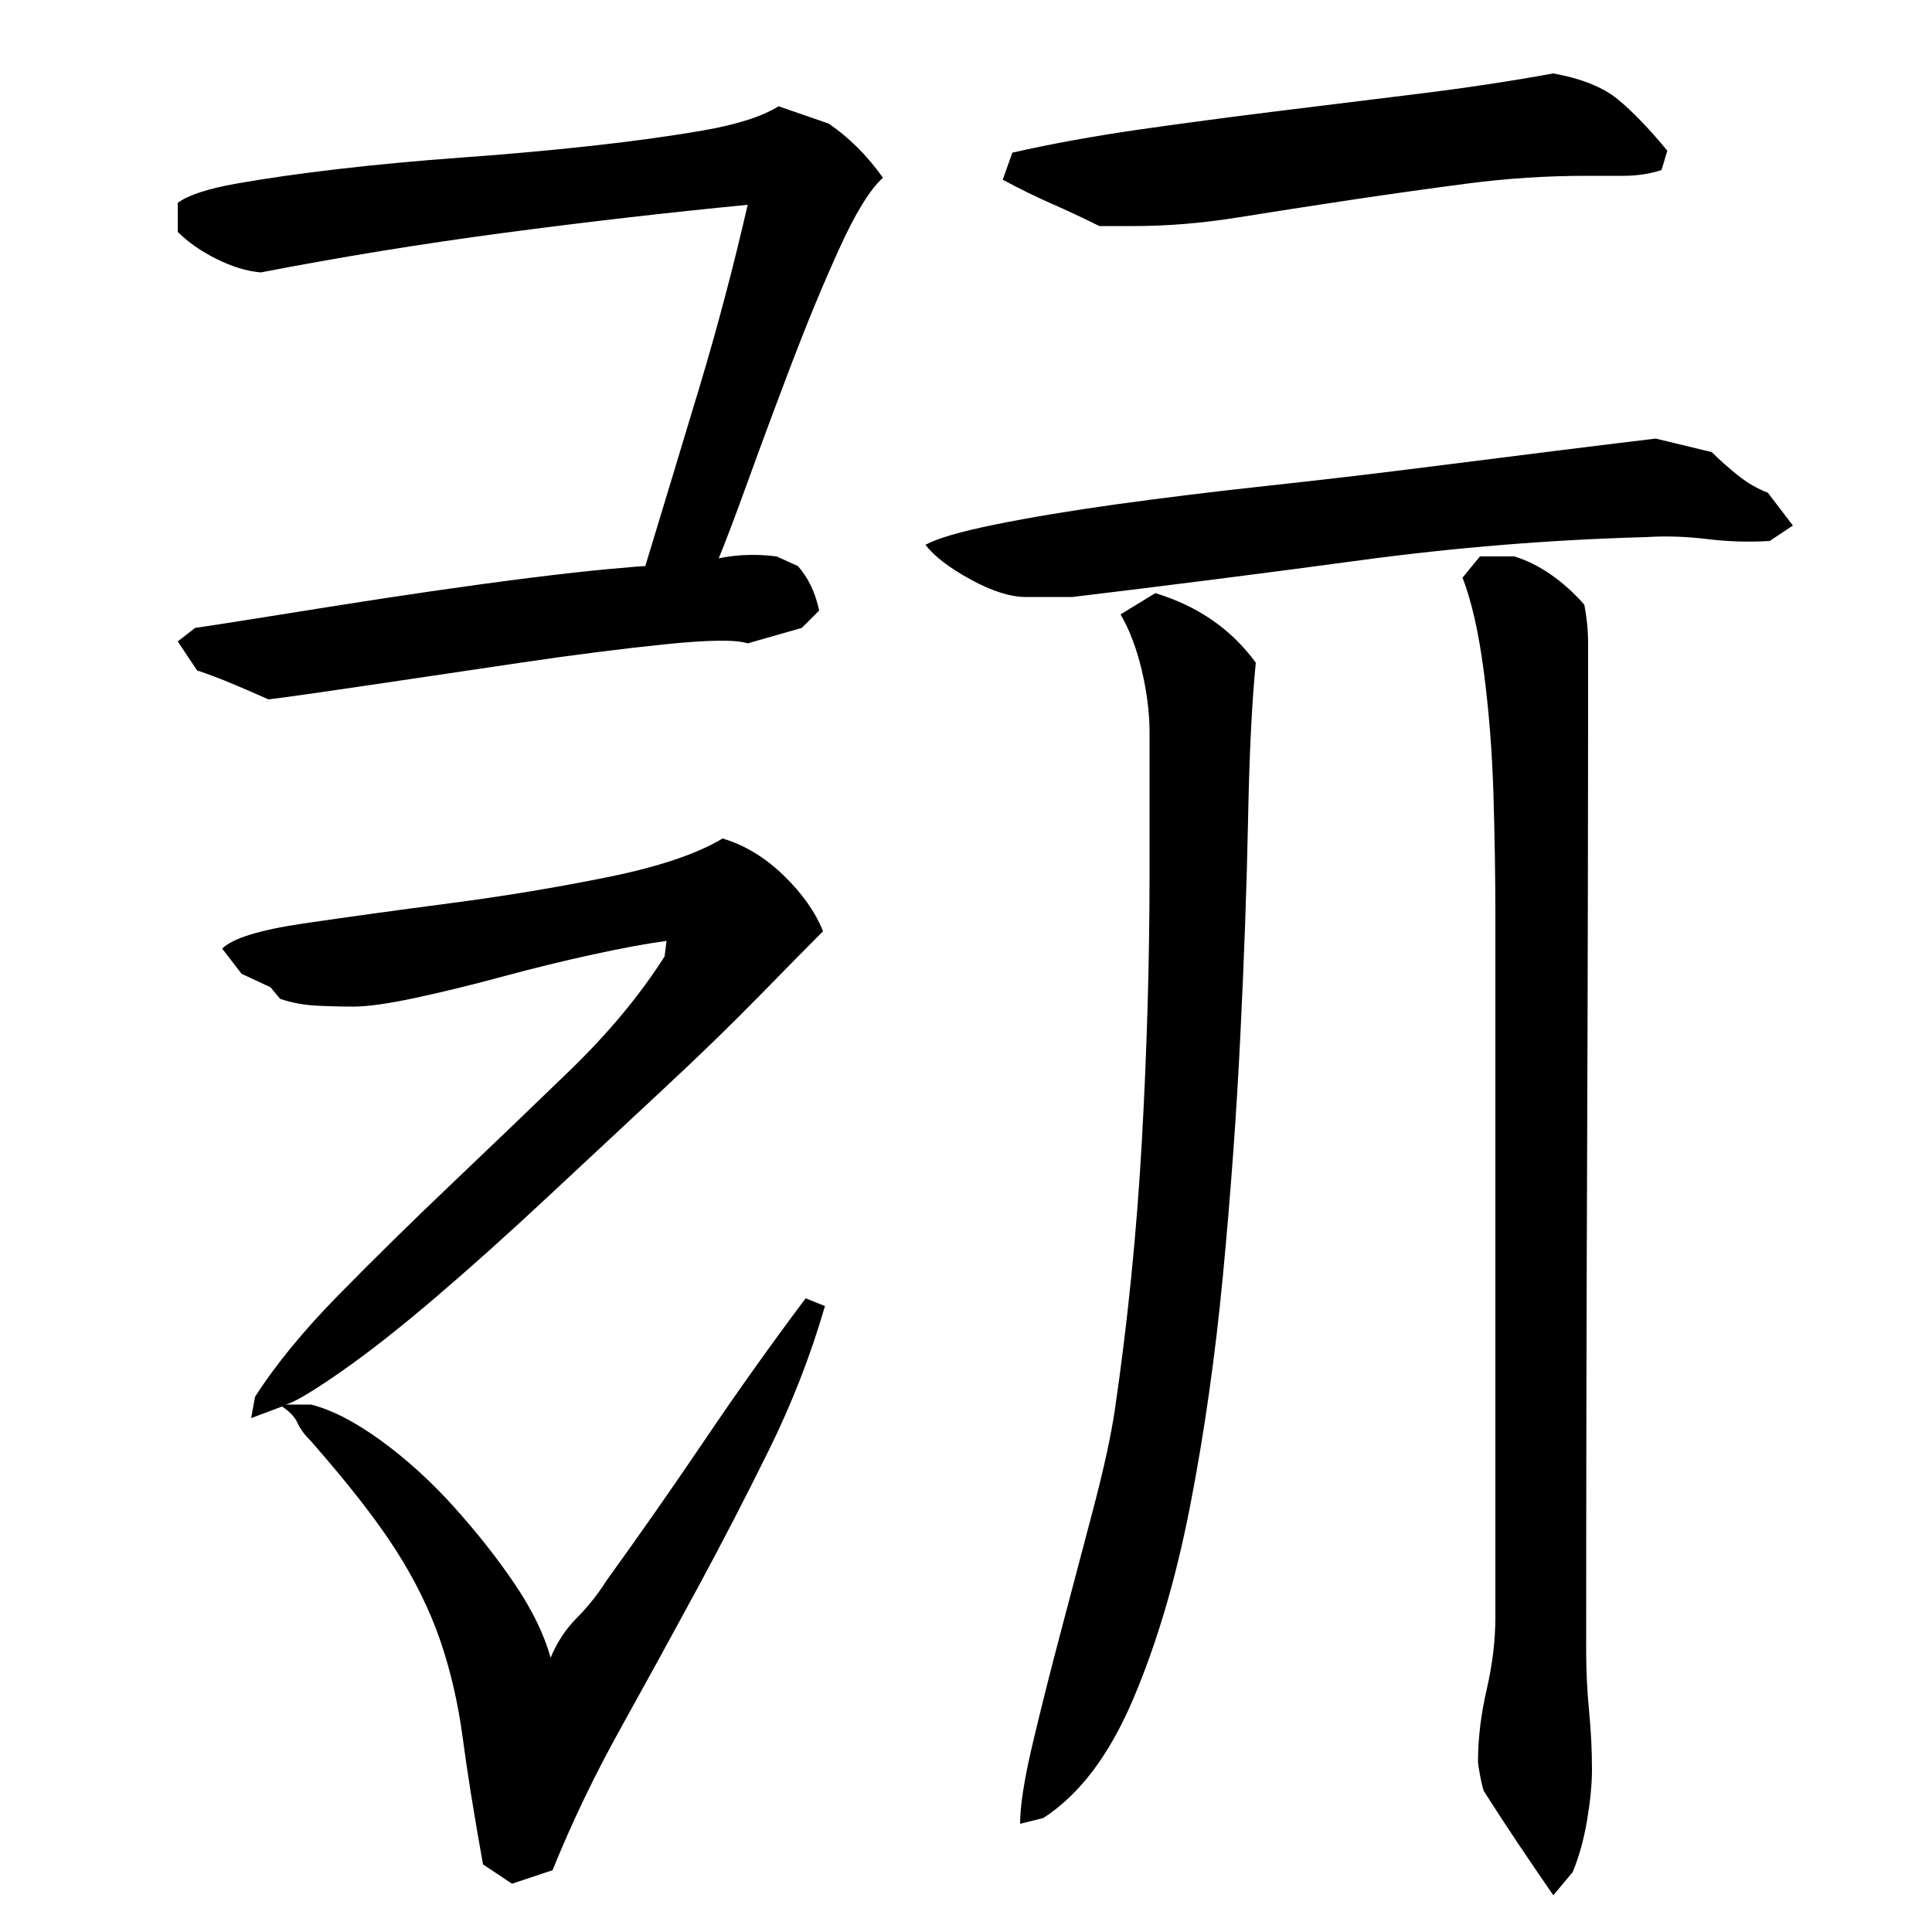 <?xml version="1.0" encoding="utf-8"?>
<!-- Generator: Adobe Illustrator 16.0.0, SVG Export Plug-In . SVG Version: 6.00 Build 0)  -->
<!DOCTYPE svg PUBLIC "-//W3C//DTD SVG 1.1//EN" "http://www.w3.org/Graphics/SVG/1.1/DTD/svg11.dtd">
<svg version="1.1" id="图层_1" xmlns="http://www.w3.org/2000/svg" xmlns:xlink="http://www.w3.org/1999/xlink" x="0px" y="0px"
	 width="1000px" height="1000px" viewBox="0 0 1000 1000" enable-background="new 0 0 1000 1000" xml:space="preserve">
<path d="M92.002,105.006c5.328-4,15.5-7.328,30.5-10c15-2.656,32.5-5.156,52.5-7.5c20-2.328,41.5-4.328,64.5-6
	c23-1.656,45.156-3.656,66.5-6c21.328-2.328,40.656-5,58-8c17.328-3,30.328-7.156,39-12.5l26,9c10.656,7.344,20,16.672,28,28
	c-6.672,6-14.172,18.172-22.5,36.5c-8.344,18.344-16.5,38-24.5,59s-15.5,41.172-22.5,60.5c-7,19.344-12.172,33-15.5,41
	c9.328-2,19.328-2.328,30-1l11,5c5.328,6,9,13.672,11,23l-9,9l-28,8c-6-2-20.344-1.828-43,0.5c-22.672,2.344-47.5,5.5-74.5,9.5
	s-52.844,7.844-77.5,11.5c-24.672,3.672-42.344,6.172-53,7.5c-6-2.656-12.172-5.328-18.5-8c-6.344-2.656-12.5-5-18.5-7l-10-15l9-7
	c4.656-0.656,13.328-2,26-4c12.656-2,27.328-4.328,44-7c16.656-2.656,34.156-5.328,52.5-8c18.328-2.656,35.5-5,51.5-7
	s29.5-3.5,40.5-4.5s17.156-1.5,18.5-1.5c9.328-30.656,18.656-61.5,28-92.5c9.328-31,17.656-62.5,25-94.5
	c-41.344,4-83.344,8.844-126,14.5c-42.672,5.672-84.672,12.5-126,20.5c-7.344-0.656-15-3-23-7s-14.672-8.656-20-14V105.006z
	 M250.002,965.006c-4.672-26-8.172-47.844-10.5-65.5c-2.344-17.656-6.172-34.328-11.5-50c-5.344-15.656-13-31.328-23-47
	c-10-15.656-24.672-34.5-44-56.5c-3.344-3.328-5.672-6.5-7-9.5c-1.344-3-4-5.828-8-8.5l-16,6l2-11
	c10.656-16.656,25.156-34.328,43.5-53c18.328-18.656,37.656-37.656,58-57c20.328-19.328,40.656-38.828,61-58.5
	c20.328-19.656,36.828-39.5,49.5-59.5l1-8c-10,1.344-22.672,3.672-38,7c-15.344,3.344-31,7.172-47,11.5c-16,4.344-31,8-45,11
	s-24.672,4.5-32,4.5c-6.672,0-13.172-0.156-19.5-0.5c-6.344-0.328-12.5-1.5-18.5-3.5l-5-6l-15-7l-10-13
	c5.328-5.328,19.328-9.656,42-13c22.656-3.328,48-6.828,76-10.5c28-3.656,55.156-8.156,81.5-13.5c26.328-5.328,46.156-12,59.5-20
	c11.328,3.344,21.828,9.672,31.5,19c9.656,9.344,16.5,19,20.5,29c-6.672,6.672-17.5,17.672-32.5,33c-15,15.344-32,31.844-51,49.5
	c-19,17.672-38.672,36-59,55c-20.344,19-39.672,36.344-58,52c-18.344,15.672-34.672,28.5-49,38.5c-14.344,10-23.844,15.672-28.5,17
	h13c10.656,2.672,22.656,8.844,36,18.5c13.328,9.672,26,21.172,38,34.5c12,13.344,22.5,26.672,31.5,40c9,13.344,15.156,26,18.5,38
	c3.328-8,7.828-14.828,13.5-20.5c5.656-5.656,10.828-12.156,15.5-19.5c17.328-24,34.328-48.328,51-73c16.656-24.656,34-49,52-73
	l10,4c-7.344,25.344-17,50.172-29,74.5c-12,24.344-24.5,48.5-37.5,72.5s-26.172,48-39.5,72c-13.344,24-25,48.328-35,73l-21,7
	L250.002,965.006z M886.002,234.006c4,4,8.5,8,13.5,12s10.156,7,15.5,9l13,17l-12,8c-10.672,0.672-21.5,0.344-32.5-1
	c-11-1.328-21.5-1.656-31.5-1c-49.344,1.344-98.672,5.344-148,12c-49.344,6.672-99,13-149,19c-2.672,0-6.344,0-11,0
	c-4.672,0-9,0-13,0c-8,0-17.5-3-28.5-9s-18.844-12-23.5-18c6-3.328,18-6.828,36-10.5c18-3.656,39-7.156,63-10.5
	c24-3.328,49.828-6.5,77.5-9.5c27.656-3,54.656-6.156,81-9.5c26.328-3.328,50.156-6.328,71.5-9c21.328-2.656,37.656-4.656,49-6
	L886.002,234.006z M804.002,38.006c14.656,2.672,25.828,7.172,33.5,13.5c7.656,6.344,16.156,15.172,25.5,26.5l-3,10
	c-6,2-12.672,3-20,3c-7.344,0-13.672,0-19,0c-20.672,0-41.172,1.344-61.5,4c-20.344,2.672-40.5,5.5-60.5,8.5s-39.344,6-58,9
	c-18.672,3-36.672,4.5-54,4.5h-18c-8-4-16.172-7.828-24.5-11.5c-8.344-3.656-16.844-7.828-25.5-12.5l5-14
	c20.656-4.656,42.656-8.656,66-12c23.328-3.328,47.156-6.5,71.5-9.5c24.328-3,48.656-6,73-9
	C758.83,45.506,782.002,42.006,804.002,38.006z M650.002,343.006c-2,20-3.344,47-4,81c-0.672,34-2,71.344-4,112
	c-2,40.672-5,82-9,124s-9.672,81.844-17,119.5c-7.344,37.672-17.172,71-29.5,100c-12.344,29-27.844,49.5-46.5,61.5l-12,3
	c0-9.344,2.156-23.172,6.5-41.5c4.328-18.328,9.328-38.156,15-59.5c5.656-21.328,11.156-42.156,16.5-62.5
	c5.328-20.328,9-37.156,11-50.5c6.656-45.328,11.328-91.656,14-139c2.656-47.328,4-93.656,4-139v-73c0-10-1.344-20.656-4-32
	c-2.672-11.328-6.344-21-11-29l18-11C620.002,313.678,637.33,325.678,650.002,343.006z M774.002,524.006c0-13.328,0-30,0-50
	s-0.344-41-1-63c-0.672-22-2.344-43.156-5-63.5c-2.672-20.328-6.344-36.5-11-48.5l9-11h17.797c6.531,2,12.891,5.172,19.094,9.5
	c6.203,4.344,11.922,9.5,17.156,15.5c0.641,3.344,1.125,6.672,1.453,10c0.328,3.344,0.5,6.672,0.5,10c0,88-0.172,175-0.5,261
	c-0.344,86-0.5,173-0.5,261c0,10,0.5,20.172,1.5,30.5s1.5,20.5,1.5,30.5c0,7.328-0.844,16-2.5,26c-1.672,10-4.172,19-7.5,27l-10,12
	c-6.453-9.344-12.578-18.344-18.391-27c-5.813-8.672-11.672-17.672-17.609-27c-0.672-2-1.344-4.844-2-8.5
	c-0.672-3.672-1-5.844-1-6.5c0-12,1.5-24.5,4.5-37.5s4.5-25.5,4.5-37.5V524.006z"/>
</svg>
